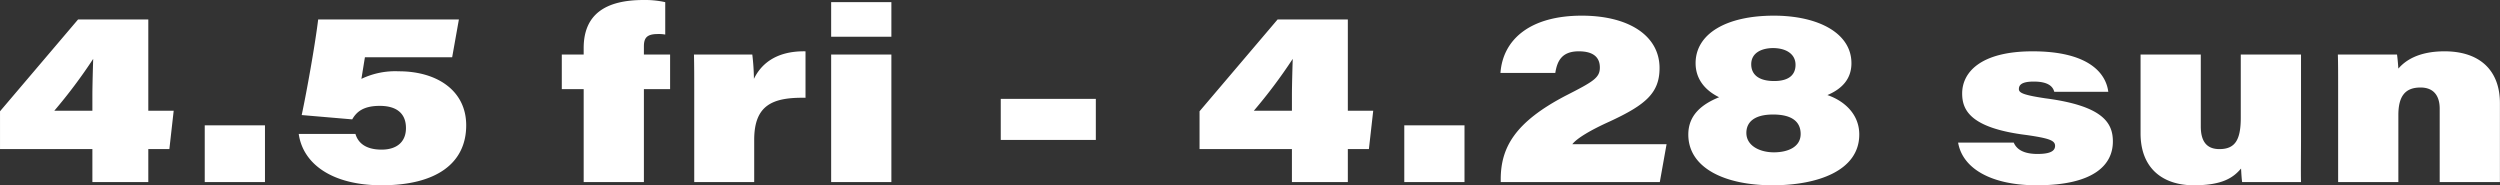<svg xmlns="http://www.w3.org/2000/svg" width="462.812" height="34.3" viewBox="0 0 462.812 34.3">
  <rect x="0" y="0" width="462.812" height="34.3" fill="#333333" stroke="none"/>
  <defs>
    <style>
      .cls-1 {
        fill: #fff;
        fill-rule: evenodd;
      }
    </style>
  </defs>
  <path id="campaign-date.svg" class="cls-1" d="M161.642,23315v-6.1h3.9l0.8-7.1h-4.7v-16.9h-13l-14.451,17v7h17.1v6.1h10.351Zm-10.351-13.2h-7.05a95.688,95.688,0,0,0,7.2-9.6c-0.05,1.5-.15,5-0.15,6.7v2.9Zm31.95,13.2v-10.5H172.09v10.5h11.151Zm35.9-30.1H193.091c-0.6,4.9-2.151,13.5-3.051,17.7l9.351,0.8c0.75-1.3,1.95-2.5,5.1-2.5,3.351,0,4.851,1.6,4.851,4.1,0,2.7-1.85,4-4.5,4-2.9,0-4.35-1.2-4.85-2.9h-10.5c0.8,5.6,6.251,9.5,15.351,9.5,10.151,0,15.651-4.1,15.651-11.1,0-6.5-5.5-10-12.45-10a14.5,14.5,0,0,0-6.951,1.4c0.15-.9.5-3.1,0.65-4h16.151Zm34.249,30.1v-17.2h4.851v-6.4h-4.851v-1.5c0-1.6.55-2.3,2.6-2.3a6.372,6.372,0,0,1,1.35.1v-6a17.236,17.236,0,0,0-4-.4c-7,0-11.1,2.6-11.1,8.9v1.2H238.19v6.4h4.051v17.2h11.15Zm9.319,0h11.1v-7.8c0-6.5,3.45-7.9,9.5-7.8v-8.6c-5.7-.1-8.351,2.6-9.551,5.1a41.592,41.592,0,0,0-.3-4.5h-10.8c0.05,1.9.05,4.5,0.05,6.8v16.8Zm25.345,0h11.151v-23.6H288.055v23.6Zm11.151-26.9v-6.4H288.055v6.4h11.151Zm20.249,11.5v7.6h17.6v-7.6h-17.6Zm64.252,15.4v-6.1h3.9l0.8-7.1h-4.7v-16.9h-13l-14.451,17v7h17.1v6.1h10.351Zm-10.351-13.2h-7.05a95.688,95.688,0,0,0,7.2-9.6c-0.05,1.5-.15,5-0.15,6.7v2.9Zm31.95,13.2v-10.5H394.155v10.5h11.151Zm36.156,0,1.25-7H425.261c0.85-1.1,3.35-2.6,6.9-4.2,6.7-3.1,9.25-5.3,9.25-9.9,0-6-5.7-9.7-14.4-9.7-9.55,0-14.6,4.4-15.051,10.6h10.151c0.35-2.2,1.2-4,4.35-4,2.8,0,3.9,1.2,3.9,3,0,1.9-1.2,2.6-6.3,5.2-9.4,4.9-12.051,9.6-12.051,15.5v0.5h29.452Zm20.874,0.6c8.351,0,16.051-2.7,16.051-9.4,0-3.9-2.95-6.3-5.9-7.3,2.6-1.1,4.45-2.9,4.45-5.9,0-5.6-6.2-8.8-14.351-8.8-8.9,0-14.5,3.4-14.5,8.8,0,2.7,1.5,4.9,4.351,6.3-3.2,1.3-5.7,3.3-5.7,6.9C446.735,23312.4,453.486,23315.6,462.336,23315.6Zm0.25-6.1c-2.6,0-5.1-1.2-5.1-3.6,0-1.9,1.35-3.4,4.95-3.4,3.7,0,5.1,1.5,5.1,3.6C467.537,23308.5,465.187,23309.5,462.586,23309.5Zm-0.15-19.3c2.25,0,4.151,1,4.151,3.1,0,1.7-1.05,3-3.951,3-3,0-4.25-1.3-4.25-3.1C458.386,23291,460.436,23290.2,462.436,23290.2Zm34.249,17.5c0.85,4.9,6.3,7.9,14.551,7.9,10.751,0,14.1-3.9,14.1-8.1,0-3.4-1.75-6.6-12.5-8-4-.6-4.9-1-4.9-1.7s0.4-1.4,2.75-1.4c2.65,0,3.55.9,3.8,1.9h10c-0.45-3.6-3.85-7.5-14-7.5-9.65,0-13.051,3.9-13.051,7.8,0,3,1.4,6.4,11.951,7.7,4.15,0.6,5.25,1,5.25,2,0,0.9-.8,1.5-3.25,1.5-2.5,0-3.85-.8-4.4-2.1h-10.3Zm63.477-16.3h-11.15v11.7c0,4.1-1.05,5.8-3.951,5.8-2.5,0-3.45-1.6-3.45-4.2v-13.3H530.46v14.6c0,6.5,4.151,9.6,9.851,9.6,5.3,0,7.3-1.4,8.751-3.1,0.05,0.8.1,1.8,0.2,2.5h10.9c-0.05-2.1,0-5.1,0-7.6v-16Zm6.873,23.6h11.151v-12.4c0-3.6,1.35-5.1,4.1-5.1,2.651,0,3.551,1.8,3.551,3.9v13.6h11.15v-14.6c0-6-3.65-9.6-10.25-9.6-4.951,0-7.351,1.8-8.551,3.2-0.05-.7-0.15-2-0.25-2.6H566.985c0.05,1.5.05,4,.05,6.1v17.5Z" transform="translate(-134.188 -23281.3)"/>
</svg>
